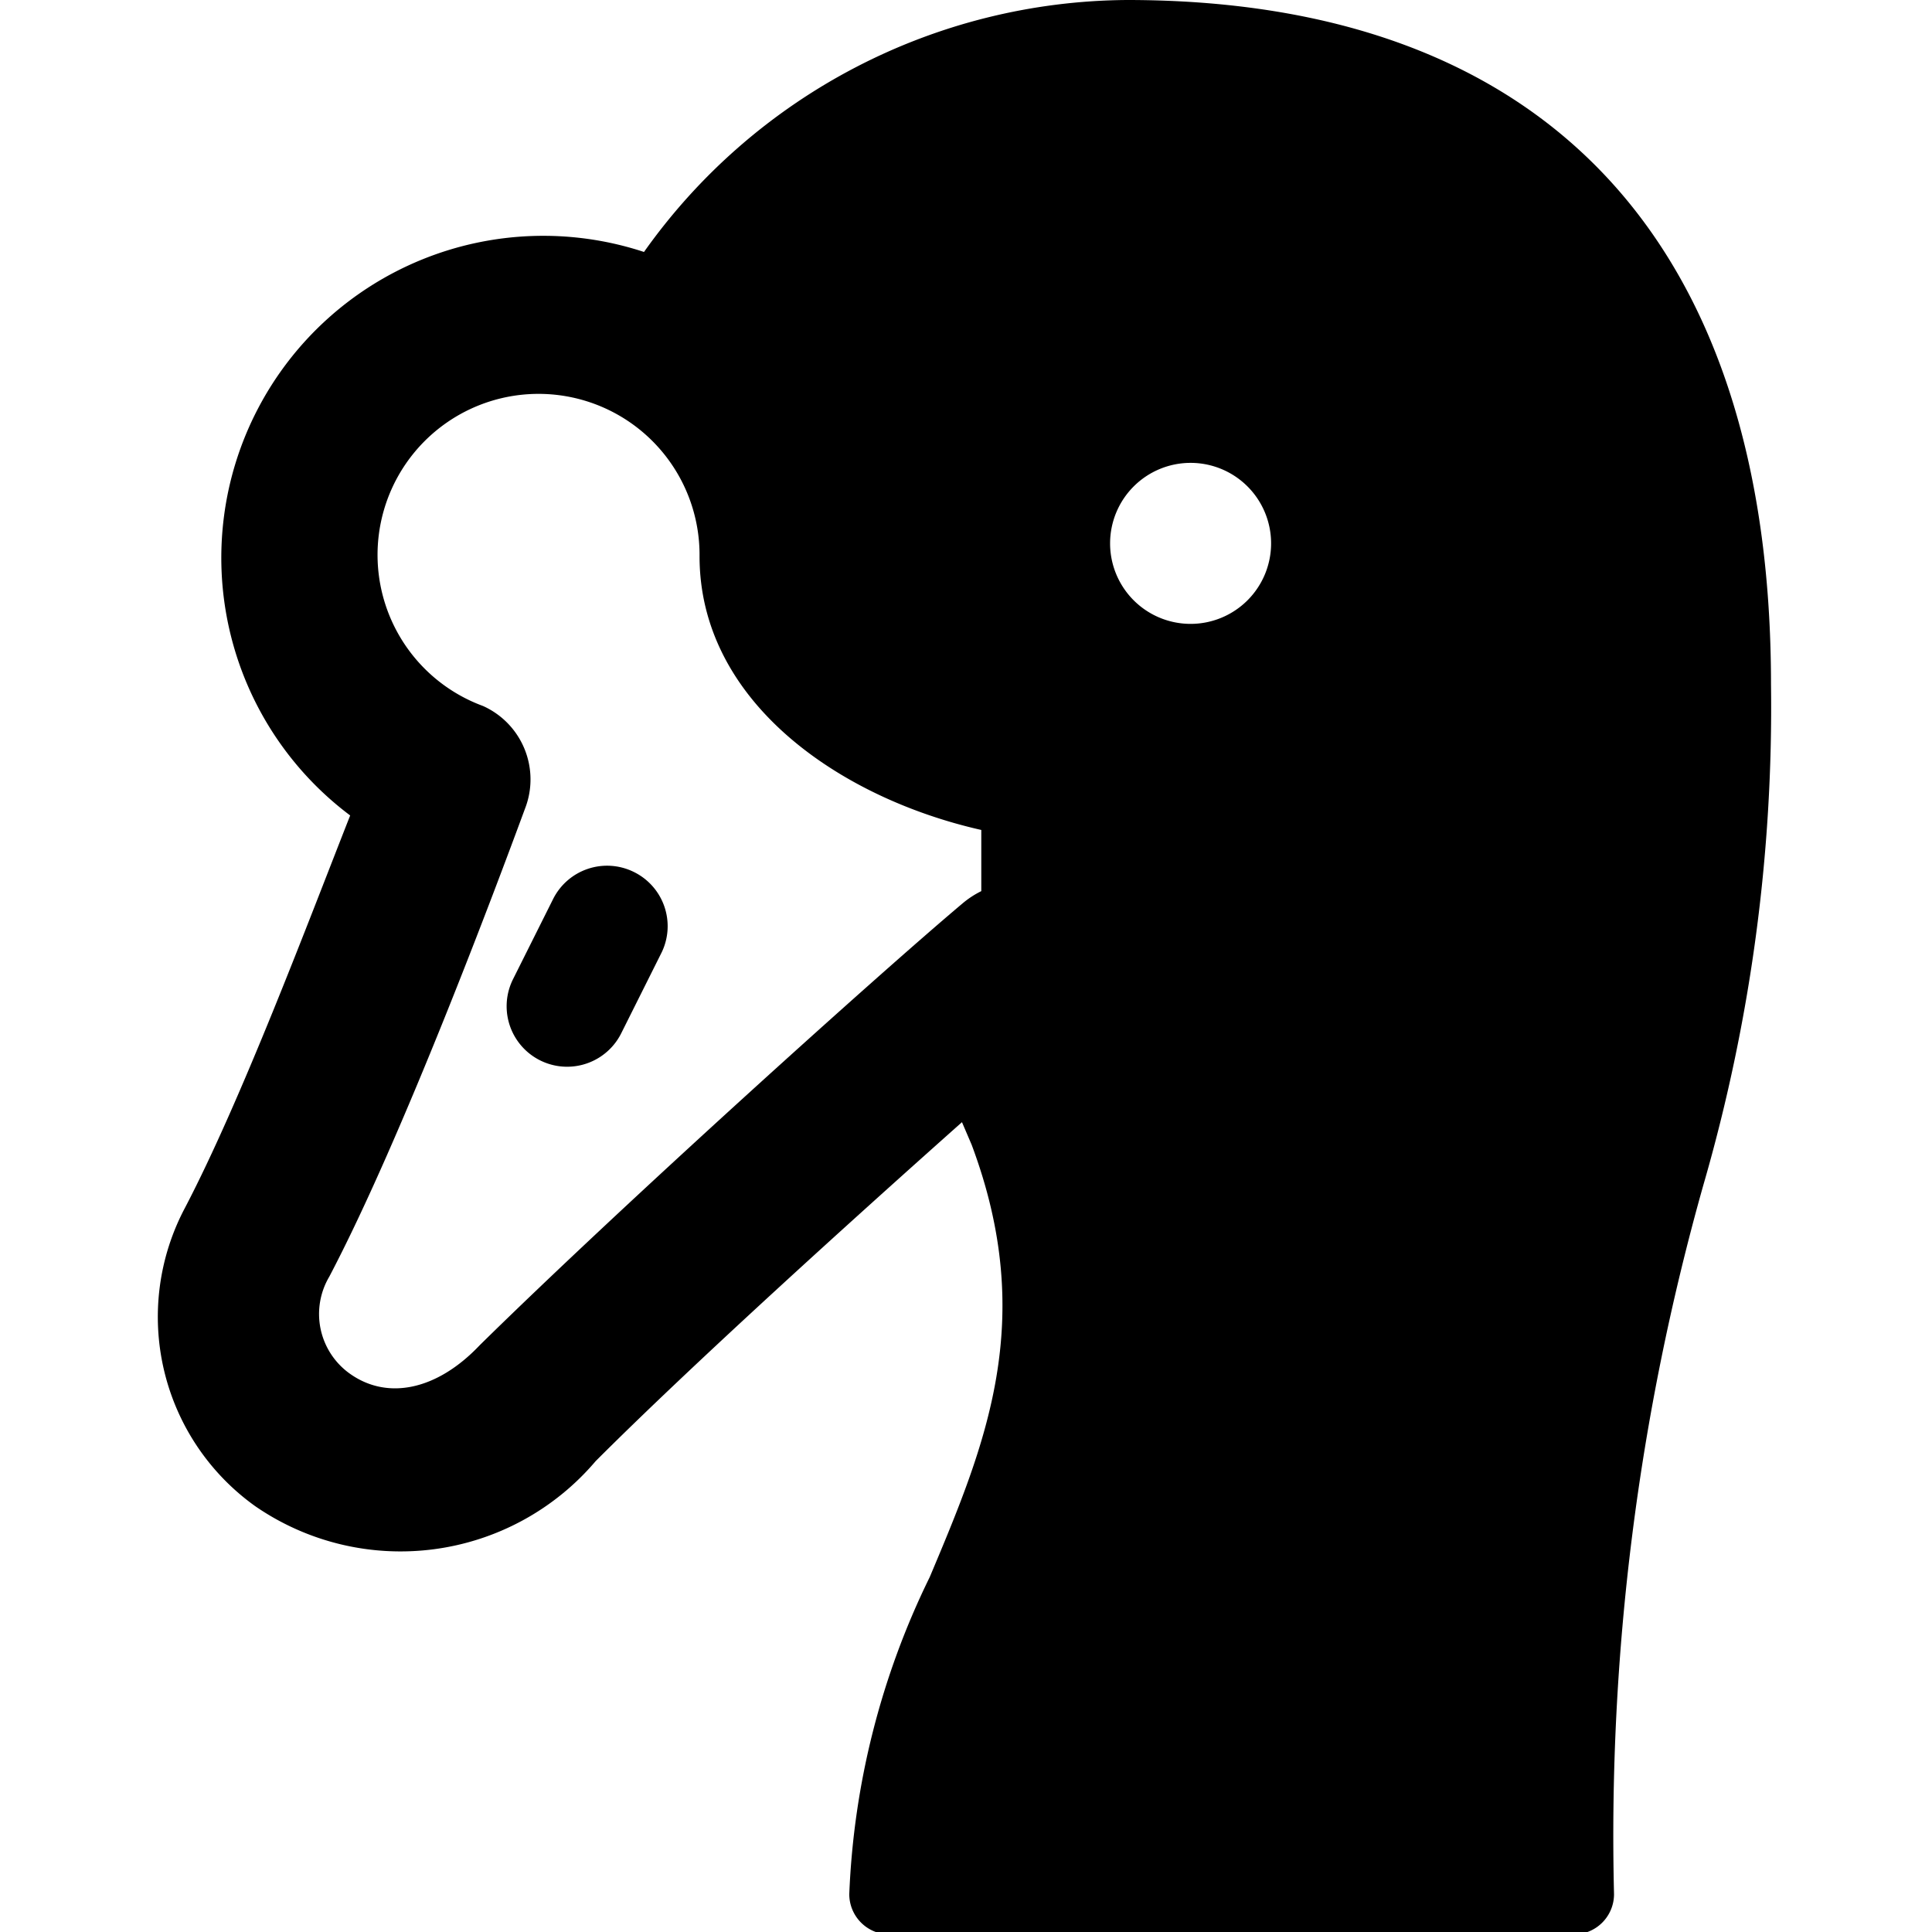 <svg xmlns="http://www.w3.org/2000/svg" viewBox="0 0 24 24"><g><path d="M14 0a7.41 7.41 0 0 0 -6 3.13 4 4 0 0 0 -3.65 7C3.83 11.45 3 13.66 2.3 15a2.89 2.89 0 0 0 0.87 3.71 3.18 3.18 0 0 0 4.23 -0.56c1.21 -1.21 3.19 -3 4.55 -4.21l0.12 0.28c0.82 2.19 0.17 3.73 -0.52 5.37a9.83 9.83 0 0 0 -1 3.94 0.5 0.5 0 0 0 0.5 0.5h8.5a0.5 0.5 0 0 0 0.5 -0.5 29.74 29.74 0 0 1 1.11 -8.81A21.32 21.32 0 0 0 22 8.5C22 3 19.19 0 14 0ZM4.34 17.06a0.91 0.91 0 0 1 -0.25 -1.2C5 14.13 6.17 11 6.52 10.05A1 1 0 0 0 6 8.77a2 2 0 1 1 2.69 -1.86c0 1.8 1.73 3 3.5 3.4v0.76a1.14 1.14 0 0 0 -0.23 0.15c-1 0.84 -4.2 3.72 -6 5.49 -0.53 0.56 -1.15 0.69 -1.62 0.35Zm10.45 -9.31a1 1 0 1 1 1 -1 1 1 0 0 1 -1 1Z" fill="#000000" stroke-width="1"></path><path d="M7.87 10.83a0.75 0.75 0 0 0 -1 0.34l-0.5 1a0.75 0.75 0 0 0 1.35 0.66l0.5 -1a0.75 0.75 0 0 0 -0.35 -1Z" fill="#000000" stroke-width="1"></path></g></svg>